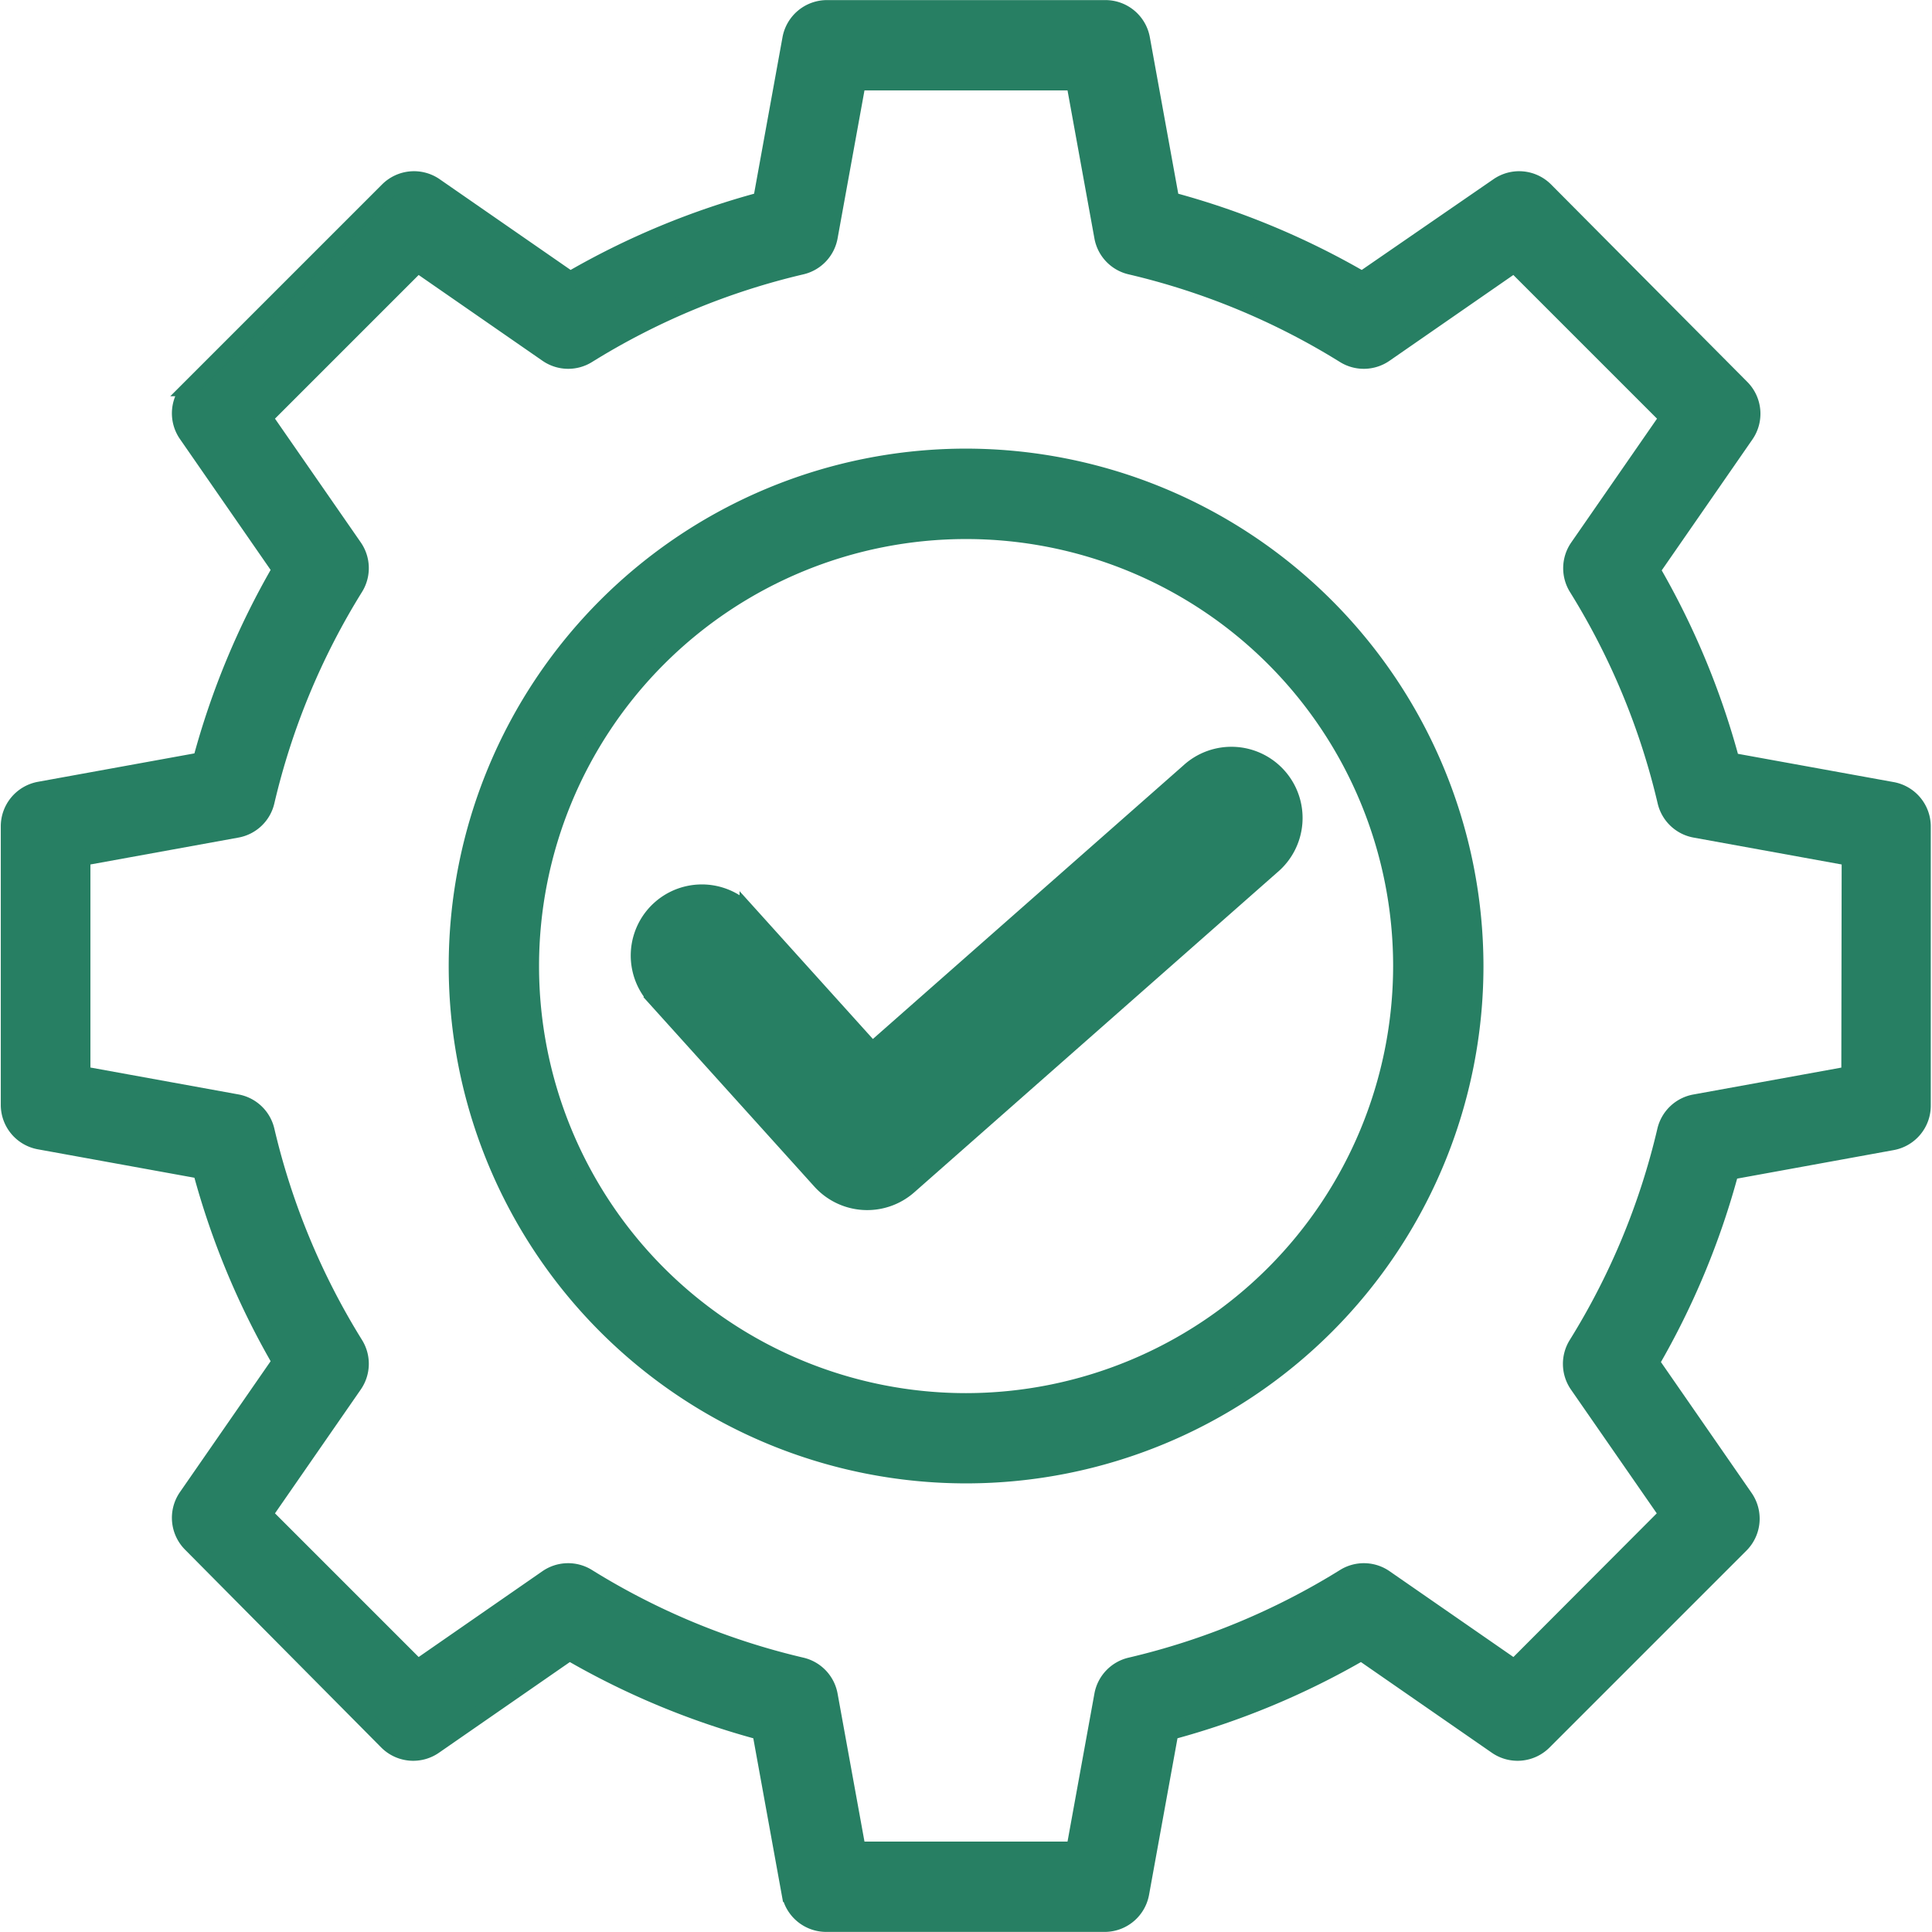 <svg xmlns="http://www.w3.org/2000/svg" width="22.2" height="22.2" viewBox="0 0 22.2 22.2">
  <g id="Group_12464" data-name="Group 12464" transform="translate(10059.1 -20460.9)">
    <g id="Group_12463" data-name="Group 12463" transform="translate(-10059 20461)">
      <path id="Path_11716" data-name="Path 11716" d="M381.8,87.967l-1.862-.338a9.031,9.031,0,0,0-.914-2.2l1.078-1.556a.419.419,0,0,0-.048-.535L377.8,81.07a.419.419,0,0,0-.535-.048L375.7,82.1a9.034,9.034,0,0,0-2.2-.914l-.338-1.861a.419.419,0,0,0-.412-.344h-3.2a.42.42,0,0,0-.412.344l-.338,1.861a9.035,9.035,0,0,0-2.2.914l-1.556-1.078a.419.419,0,0,0-.535.048l-2.263,2.263a.419.419,0,0,0-.048.535l1.078,1.556a9.03,9.03,0,0,0-.914,2.2l-1.861.338a.42.42,0,0,0-.344.413v3.2a.419.419,0,0,0,.344.413l1.861.338a9.035,9.035,0,0,0,.914,2.2l-1.078,1.556a.419.419,0,0,0,.048.535L364.5,98.89a.419.419,0,0,0,.535.048l1.556-1.078a9.042,9.042,0,0,0,2.2.914l.338,1.861a.42.42,0,0,0,.412.344h3.2a.419.419,0,0,0,.412-.344l.338-1.861a9.033,9.033,0,0,0,2.2-.914l1.556,1.078a.419.419,0,0,0,.535-.048l2.263-2.263a.419.419,0,0,0,.048-.535l-1.078-1.556a9.025,9.025,0,0,0,.914-2.2l1.861-.339a.419.419,0,0,0,.344-.412v-3.2A.419.419,0,0,0,381.8,87.967Zm-.494,3.264-1.783.324a.419.419,0,0,0-.333.316,8.2,8.2,0,0,1-1.02,2.46.419.419,0,0,0,.012.46l1.033,1.49L377.45,98.05l-1.491-1.033a.419.419,0,0,0-.46-.012,8.2,8.2,0,0,1-2.46,1.02.419.419,0,0,0-.317.333l-.324,1.783h-2.5l-.324-1.783a.419.419,0,0,0-.317-.333,8.2,8.2,0,0,1-2.46-1.02.419.419,0,0,0-.46.012l-1.49,1.033-1.769-1.769,1.033-1.491a.419.419,0,0,0,.012-.46,8.208,8.208,0,0,1-1.02-2.459.419.419,0,0,0-.333-.317l-1.783-.324v-2.5l1.783-.324a.418.418,0,0,0,.333-.317,8.193,8.193,0,0,1,1.02-2.46.419.419,0,0,0-.012-.46l-1.033-1.49,1.769-1.769,1.491,1.033a.419.419,0,0,0,.46.012,8.2,8.2,0,0,1,2.459-1.02.419.419,0,0,0,.317-.333l.324-1.783h2.5l.324,1.783a.418.418,0,0,0,.317.333,8.2,8.2,0,0,1,2.459,1.02.419.419,0,0,0,.46-.012l1.491-1.033,1.769,1.769-1.033,1.491a.419.419,0,0,0-.012.46,8.2,8.2,0,0,1,1.02,2.459.419.419,0,0,0,.333.317l1.784.324Z" transform="translate(-360.148 -78.98)" fill="#277f63" stroke="#277f63" stroke-width="0.2"/>
      <path id="Path_11717" data-name="Path 11717" d="M442.955,155.939a5.845,5.845,0,1,0,5.845,5.845A5.852,5.852,0,0,0,442.955,155.939Zm0,10.853a5.007,5.007,0,1,1,5.007-5.007A5.013,5.013,0,0,1,442.955,166.792Z" transform="translate(-431.954 -150.784)" fill="#277f63" stroke="#277f63" stroke-width="0.2"/>
      <path id="Path_11718" data-name="Path 11718" d="M468.533,210.047l1.9,2.106a.718.718,0,0,0,1.008.059l4.171-3.676a.718.718,0,1,0-.948-1.078l-3.64,3.207-1.424-1.579a.717.717,0,1,0-1.066.96h0Z" transform="translate(-461.102 -198.686)" fill="#277f63" stroke="#277f63" stroke-width="0.2"/>
    </g>
  </g>
</svg>
